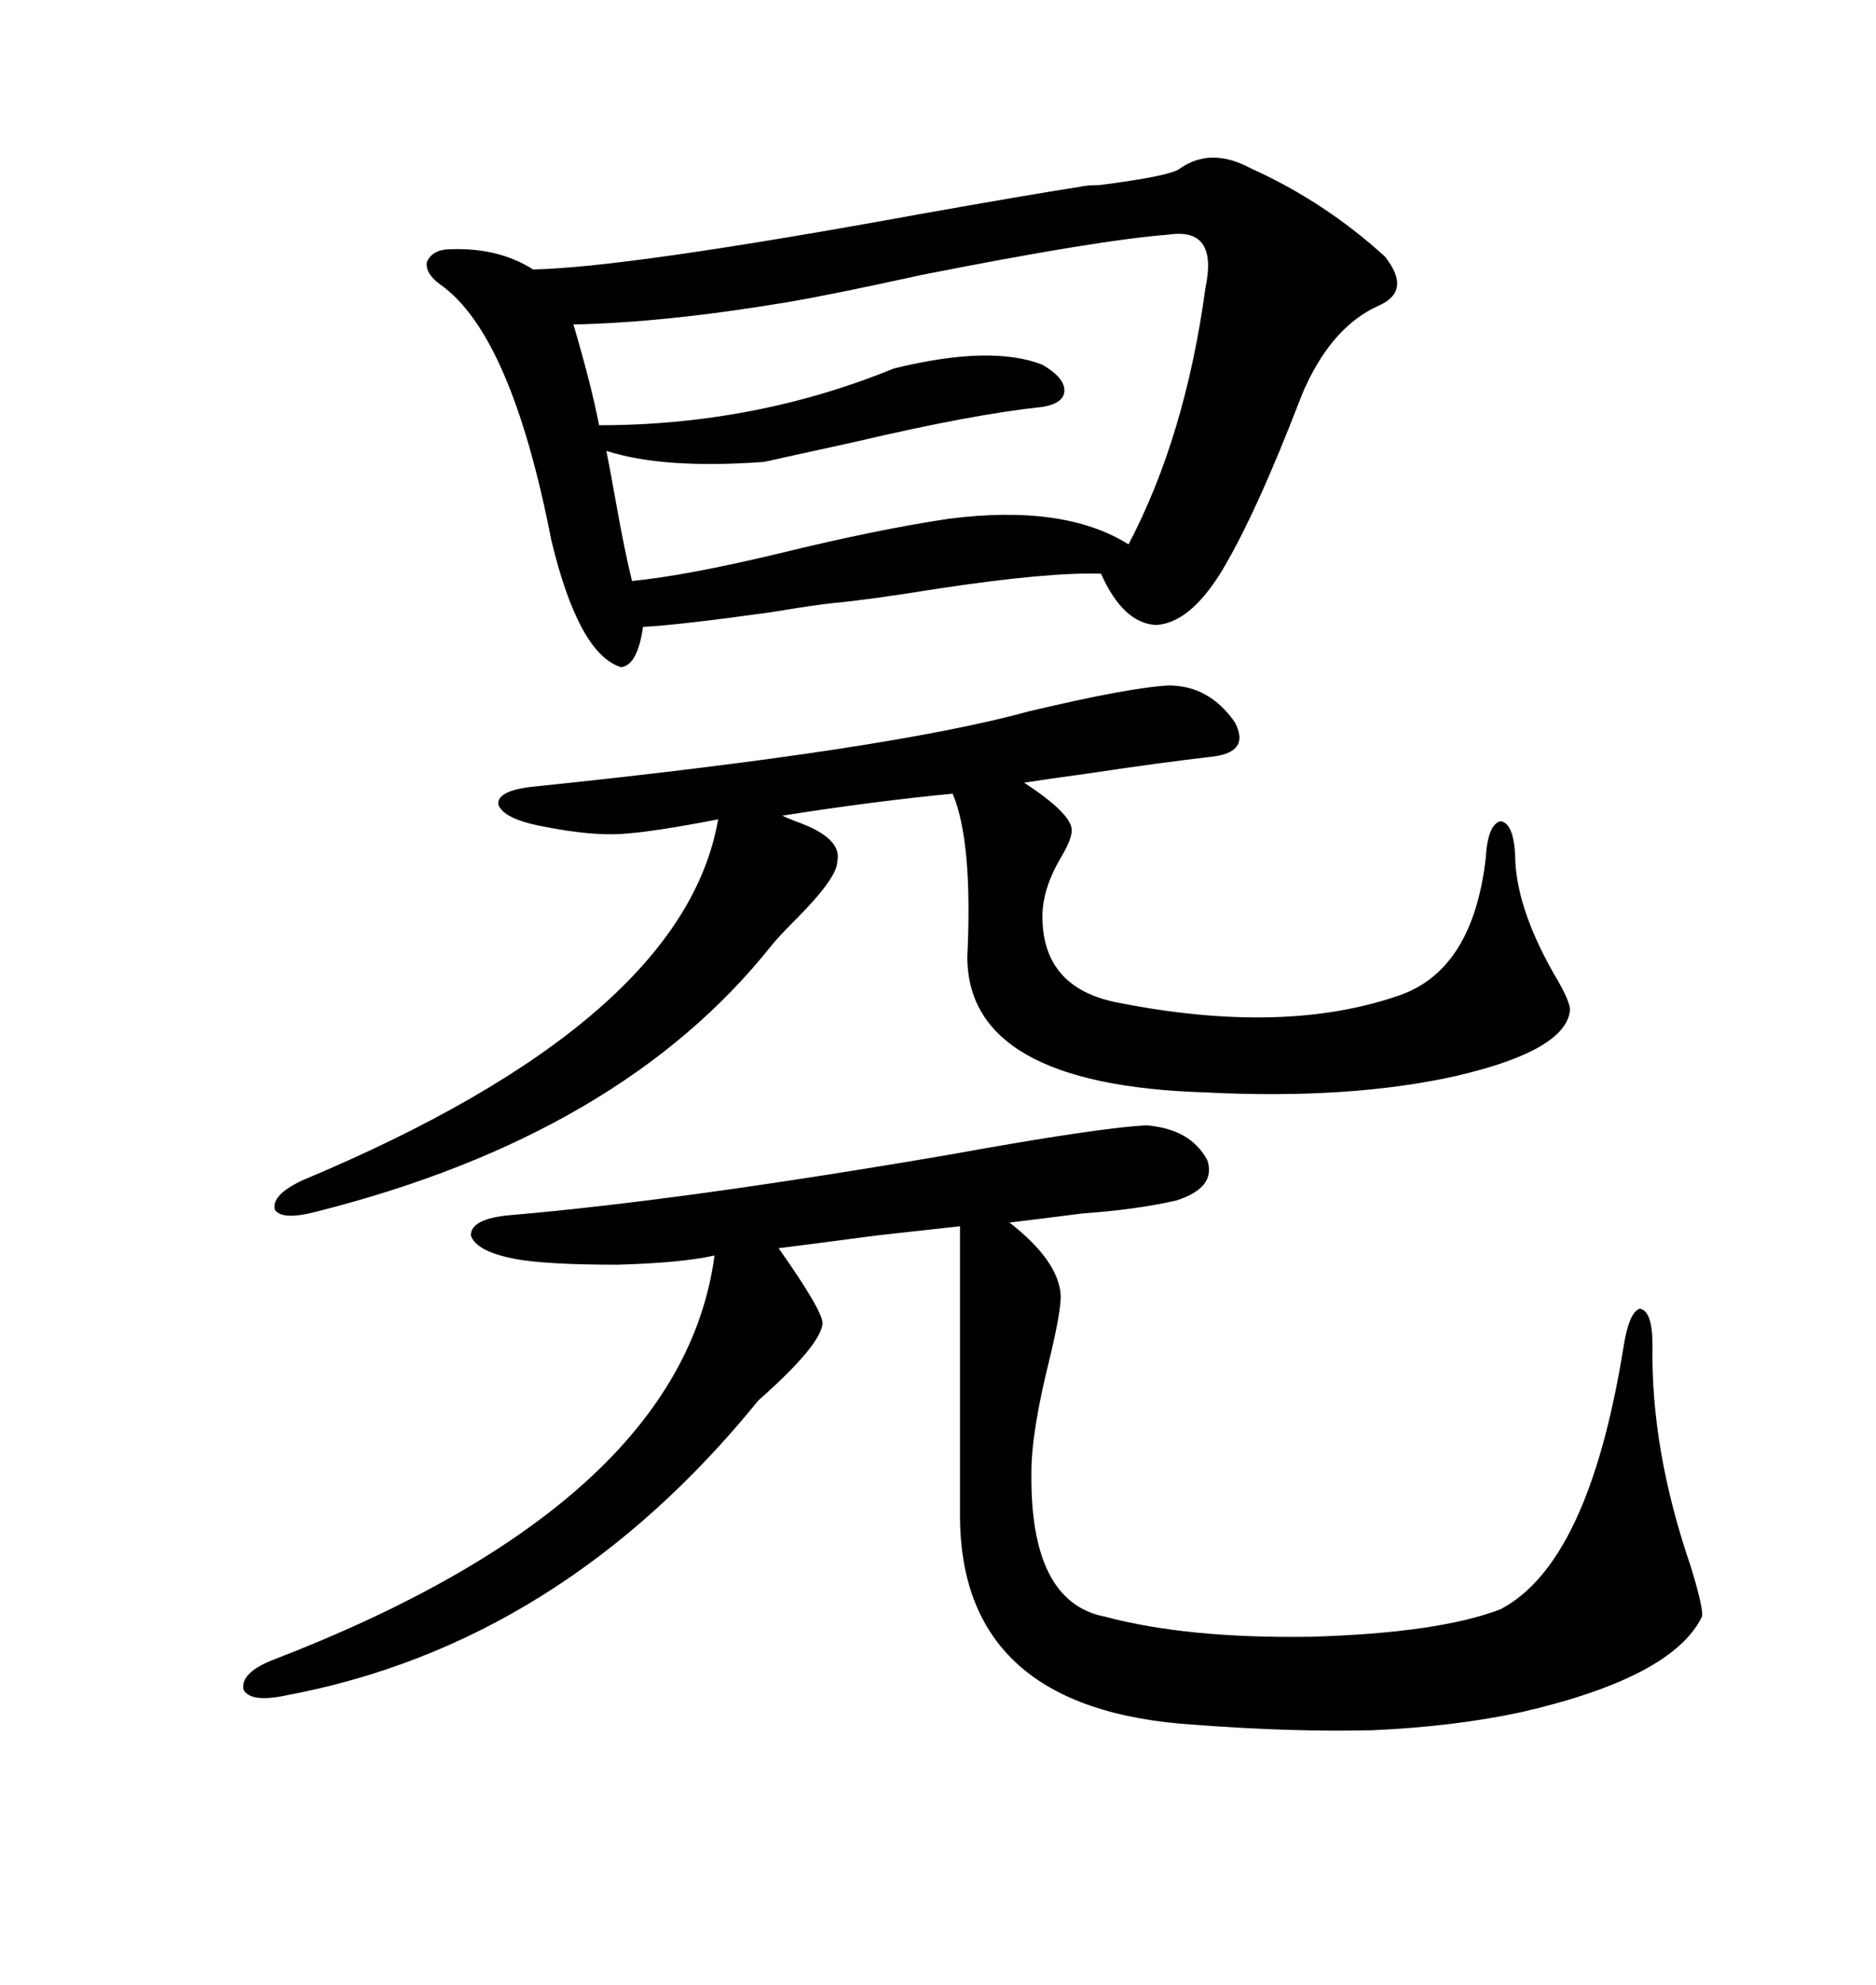 <svg xmlns="http://www.w3.org/2000/svg" xmlns:xlink="http://www.w3.org/1999/xlink" width="300" height="317.285"><path d="M188.67 26.95L188.67 26.95Q193.65 23.44 200.10 26.95L200.10 26.95Q211.82 32.23 221.48 41.02L221.48 41.02Q225.88 46.58 220.31 48.93L220.31 48.93Q213.28 52.15 208.89 61.52L208.89 61.52Q208.59 62.11 208.01 63.57L208.01 63.57Q200.68 82.62 195.12 91.70L195.12 91.70Q190.14 99.61 184.86 99.90L184.86 99.90Q179.59 99.61 176.07 91.70L176.07 91.70Q167.87 91.41 150.29 94.04L150.29 94.04Q139.45 95.80 133.30 96.39L133.30 96.39Q130.37 96.68 123.34 97.85L123.34 97.85Q108.69 99.90 102.83 100.20L102.83 100.20Q101.95 106.35 99.32 106.64L99.32 106.64Q92.58 104.59 88.18 86.43L88.18 86.43Q81.74 53.32 70.31 45.41L70.31 45.41Q67.97 43.65 68.26 41.89L68.26 41.89Q69.14 39.84 72.07 39.84L72.07 39.84Q79.69 39.55 85.25 43.07L85.25 43.07Q100.20 42.77 146.78 34.28L146.78 34.28Q164.94 31.05 172.56 29.88L172.56 29.88Q173.73 29.59 175.78 29.59L175.78 29.59Q187.21 28.13 188.67 26.95ZM183.40 179.88L183.40 179.88Q190.43 180.47 193.07 185.45L193.07 185.45Q194.53 189.84 188.09 191.89L188.09 191.89Q181.64 193.36 173.14 193.95L173.14 193.95Q166.41 194.82 161.43 195.41L161.43 195.41Q169.34 201.56 169.63 207.13L169.63 207.13Q169.63 209.77 167.87 217.09L167.87 217.09Q164.94 228.81 164.94 235.25L164.94 235.25Q164.65 256.05 176.66 258.40L176.66 258.40Q189.84 261.91 209.47 261.62L209.47 261.62Q229.98 261.04 239.94 257.23L239.94 257.23Q254.00 249.90 259.57 215.63L259.57 215.63Q260.45 209.77 262.21 209.18L262.21 209.18Q264.26 209.47 264.26 215.04L264.26 215.04Q263.96 231.74 270.41 250.49L270.41 250.49Q272.46 257.23 272.17 258.40L272.17 258.40Q267.48 268.07 243.46 273.63L243.46 273.63Q232.62 275.98 219.43 276.56L219.43 276.56Q206.25 276.86 191.02 275.68L191.02 275.68Q153.22 273.34 153.52 241.70L153.52 241.70L153.52 196.00Q150.88 196.29 140.33 197.46L140.33 197.46Q129.20 198.93 124.51 199.51L124.51 199.51Q131.54 209.47 131.54 211.52L131.54 211.52Q131.25 215.04 121.29 223.83L121.29 223.83Q89.65 262.79 45.70 271.00L45.70 271.00Q40.14 272.17 38.96 270.12L38.96 270.12Q38.38 267.48 43.36 265.43L43.36 265.43Q108.98 240.23 114.26 200.68L114.26 200.68Q108.98 201.86 98.73 202.15L98.73 202.15Q87.60 202.15 82.62 201.27L82.62 201.27Q76.17 200.10 75.29 197.46L75.29 197.46Q75.29 194.82 81.45 194.24L81.45 194.24Q108.98 191.89 151.76 184.57L151.76 184.57Q176.07 180.18 183.40 179.88ZM186.91 109.57L186.91 109.57Q193.36 109.57 197.46 115.43L197.46 115.43Q200.10 120.41 193.36 121.00L193.36 121.00Q185.74 121.88 174.02 123.63L174.02 123.63Q167.58 124.51 163.77 125.10L163.77 125.10Q171.39 130.08 171.39 132.71L171.39 132.71Q171.39 134.18 169.63 137.11L169.63 137.11Q166.70 142.09 166.70 146.48L166.70 146.48Q166.70 157.91 178.71 160.25L178.71 160.25Q205.37 165.53 223.83 159.08L223.83 159.08Q235.55 154.98 237.60 137.11L237.60 137.11Q237.89 131.84 239.94 131.25L239.94 131.25Q241.99 131.54 242.29 136.52L242.29 136.52Q242.29 144.73 248.44 155.57L248.44 155.57Q251.07 159.96 251.07 161.43L251.07 161.43Q250.49 167.87 232.91 171.97L232.91 171.97Q215.92 175.78 192.77 174.61L192.77 174.61Q154.69 173.44 154.69 152.93L154.69 152.93Q155.57 134.47 152.34 126.86L152.34 126.86Q140.04 128.03 125.10 130.37L125.10 130.37Q125.68 130.66 127.15 131.25L127.15 131.25Q134.77 133.89 133.89 137.70L133.89 137.70Q133.89 140.33 127.15 147.07L127.15 147.07Q124.51 149.71 123.34 151.17L123.34 151.17Q99.32 181.35 50.68 193.65L50.68 193.65Q45.12 195.12 43.95 193.36L43.95 193.36Q43.36 191.02 48.34 188.67L48.34 188.67Q109.28 163.18 114.84 130.96L114.84 130.96Q104.30 133.01 99.32 133.30L99.32 133.30Q94.34 133.59 87.01 132.13L87.01 132.13Q80.57 130.96 79.69 128.61L79.69 128.61Q79.39 126.27 85.84 125.68L85.84 125.68Q142.38 119.82 164.65 113.67L164.65 113.67Q180.76 109.86 186.91 109.57ZM192.77 46.00L192.77 46.00Q194.82 36.33 186.91 37.50L186.91 37.50Q175.49 38.38 147.36 43.95L147.36 43.95Q132.71 47.17 125.68 48.34L125.68 48.34Q106.35 51.56 91.70 51.86L91.70 51.86Q94.63 61.82 95.80 67.97L95.80 67.97Q120.70 67.97 142.97 58.89L142.97 58.89Q158.50 55.08 166.70 58.30L166.70 58.30Q170.21 60.35 170.21 62.40L170.21 62.40Q170.21 64.45 166.70 65.04L166.70 65.04Q155.57 66.21 136.82 70.61L136.82 70.61Q127.44 72.66 122.17 73.83L122.17 73.83Q106.05 75 96.97 72.07L96.97 72.07Q97.56 75 98.44 79.98L98.44 79.98Q99.90 88.18 101.07 92.87L101.07 92.87Q109.86 91.99 124.51 88.48L124.51 88.48Q140.04 84.67 151.76 82.91L151.76 82.91Q170.21 80.57 180.47 87.01L180.47 87.01Q189.55 69.73 192.77 46.00Z"/></svg>
